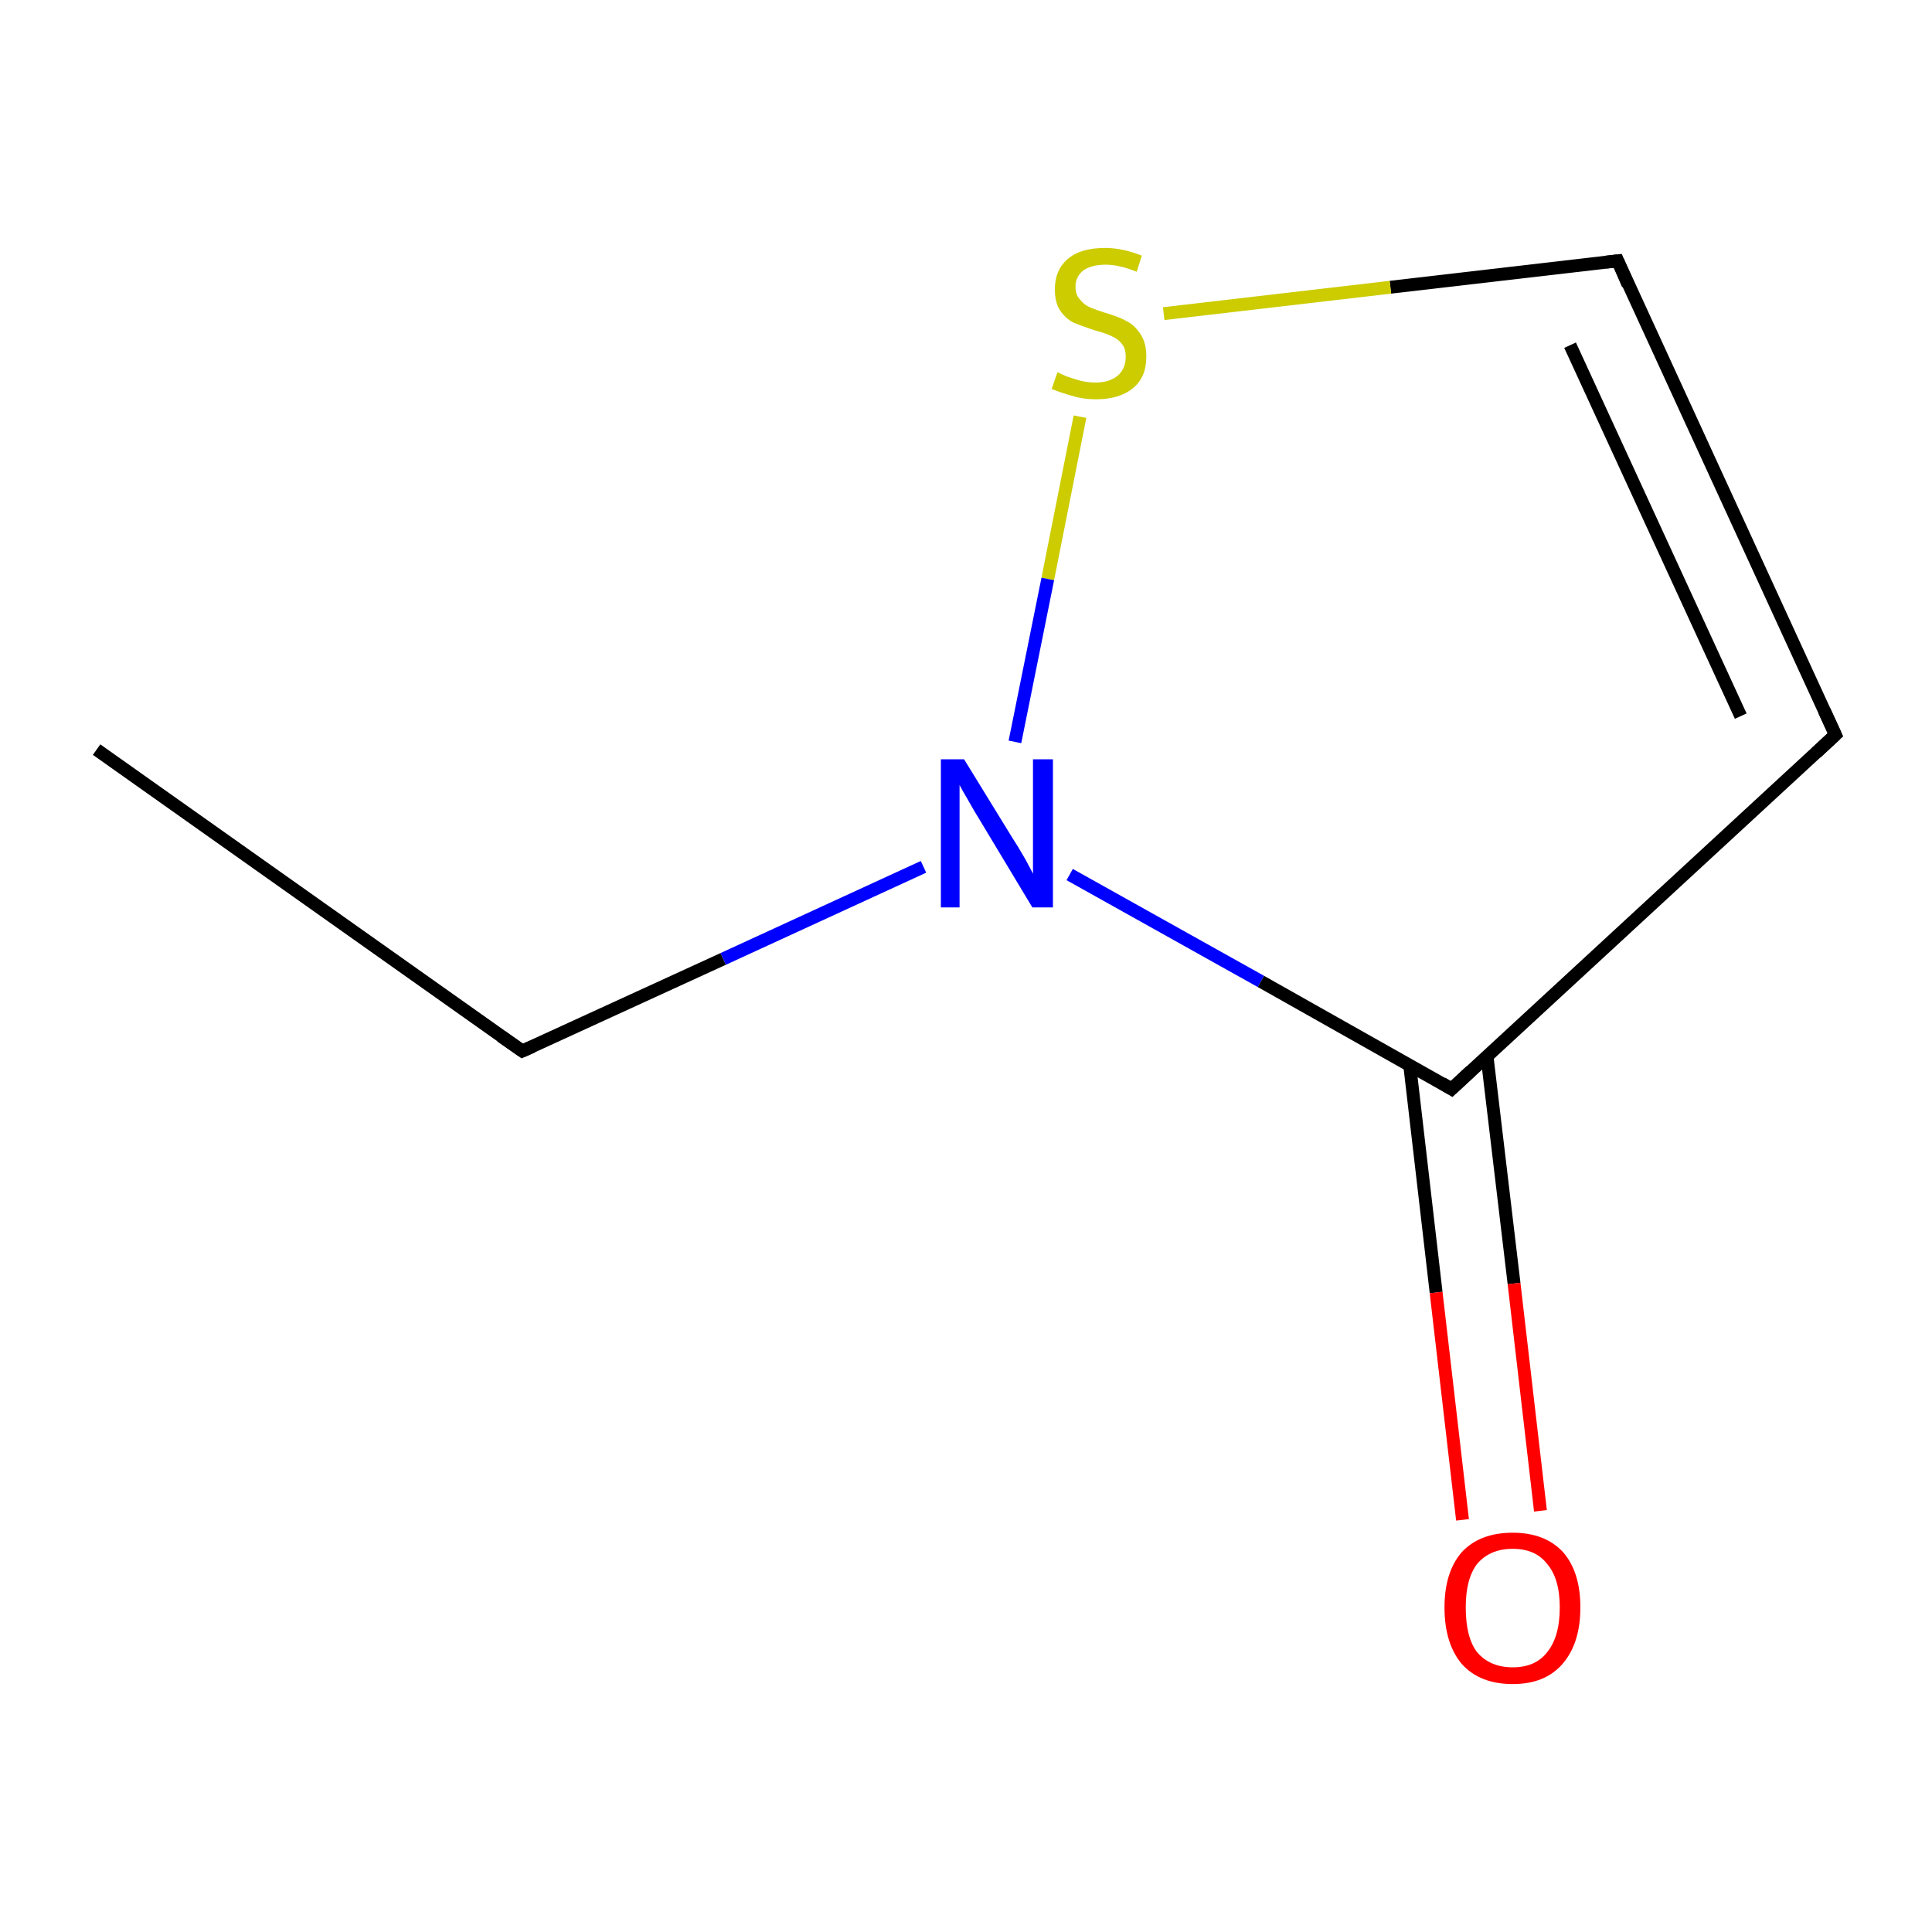 <?xml version='1.0' encoding='iso-8859-1'?>
<svg version='1.1' baseProfile='full'
              xmlns='http://www.w3.org/2000/svg'
                      xmlns:rdkit='http://www.rdkit.org/xml'
                      xmlns:xlink='http://www.w3.org/1999/xlink'
                  xml:space='preserve'
width='300px' height='300px' viewBox='0 0 300 300'>
<!-- END OF HEADER -->
<rect style='opacity:1.0;fill:none;stroke:none' width='300.0' height='300.0' x='0.0' y='0.0'> </rect>
<path class='bond-0 atom-0 atom-1' d='M 15.0,116.4 L 81.1,163.2' style='fill:none;fill-rule:evenodd;stroke:#000000;stroke-width:2.0px;stroke-linecap:butt;stroke-linejoin:miter;stroke-opacity:1' />
<path class='bond-1 atom-1 atom-2' d='M 81.1,163.2 L 112.3,148.9' style='fill:none;fill-rule:evenodd;stroke:#000000;stroke-width:2.0px;stroke-linecap:butt;stroke-linejoin:miter;stroke-opacity:1' />
<path class='bond-1 atom-1 atom-2' d='M 112.3,148.9 L 143.4,134.6' style='fill:none;fill-rule:evenodd;stroke:#0000FF;stroke-width:2.0px;stroke-linecap:butt;stroke-linejoin:miter;stroke-opacity:1' />
<path class='bond-2 atom-2 atom-3' d='M 166.1,135.8 L 195.8,152.4' style='fill:none;fill-rule:evenodd;stroke:#0000FF;stroke-width:2.0px;stroke-linecap:butt;stroke-linejoin:miter;stroke-opacity:1' />
<path class='bond-2 atom-2 atom-3' d='M 195.8,152.4 L 225.4,169.1' style='fill:none;fill-rule:evenodd;stroke:#000000;stroke-width:2.0px;stroke-linecap:butt;stroke-linejoin:miter;stroke-opacity:1' />
<path class='bond-3 atom-3 atom-4' d='M 218.9,165.4 L 223.0,200.7' style='fill:none;fill-rule:evenodd;stroke:#000000;stroke-width:2.0px;stroke-linecap:butt;stroke-linejoin:miter;stroke-opacity:1' />
<path class='bond-3 atom-3 atom-4' d='M 223.0,200.7 L 227.1,236.0' style='fill:none;fill-rule:evenodd;stroke:#FF0000;stroke-width:2.0px;stroke-linecap:butt;stroke-linejoin:miter;stroke-opacity:1' />
<path class='bond-3 atom-3 atom-4' d='M 230.9,164.0 L 235.1,199.3' style='fill:none;fill-rule:evenodd;stroke:#000000;stroke-width:2.0px;stroke-linecap:butt;stroke-linejoin:miter;stroke-opacity:1' />
<path class='bond-3 atom-3 atom-4' d='M 235.1,199.3 L 239.2,234.6' style='fill:none;fill-rule:evenodd;stroke:#FF0000;stroke-width:2.0px;stroke-linecap:butt;stroke-linejoin:miter;stroke-opacity:1' />
<path class='bond-4 atom-3 atom-5' d='M 225.4,169.1 L 285.0,114.1' style='fill:none;fill-rule:evenodd;stroke:#000000;stroke-width:2.0px;stroke-linecap:butt;stroke-linejoin:miter;stroke-opacity:1' />
<path class='bond-5 atom-5 atom-6' d='M 285.0,114.1 L 251.2,40.5' style='fill:none;fill-rule:evenodd;stroke:#000000;stroke-width:2.0px;stroke-linecap:butt;stroke-linejoin:miter;stroke-opacity:1' />
<path class='bond-5 atom-5 atom-6' d='M 270.3,111.2 L 243.8,53.6' style='fill:none;fill-rule:evenodd;stroke:#000000;stroke-width:2.0px;stroke-linecap:butt;stroke-linejoin:miter;stroke-opacity:1' />
<path class='bond-6 atom-6 atom-7' d='M 251.2,40.5 L 215.9,44.6' style='fill:none;fill-rule:evenodd;stroke:#000000;stroke-width:2.0px;stroke-linecap:butt;stroke-linejoin:miter;stroke-opacity:1' />
<path class='bond-6 atom-6 atom-7' d='M 215.9,44.6 L 180.7,48.7' style='fill:none;fill-rule:evenodd;stroke:#CCCC00;stroke-width:2.0px;stroke-linecap:butt;stroke-linejoin:miter;stroke-opacity:1' />
<path class='bond-7 atom-7 atom-2' d='M 167.7,64.7 L 162.7,89.9' style='fill:none;fill-rule:evenodd;stroke:#CCCC00;stroke-width:2.0px;stroke-linecap:butt;stroke-linejoin:miter;stroke-opacity:1' />
<path class='bond-7 atom-7 atom-2' d='M 162.7,89.9 L 157.6,115.2' style='fill:none;fill-rule:evenodd;stroke:#0000FF;stroke-width:2.0px;stroke-linecap:butt;stroke-linejoin:miter;stroke-opacity:1' />
<path d='M 77.8,160.9 L 81.1,163.2 L 82.7,162.5' style='fill:none;stroke:#000000;stroke-width:2.0px;stroke-linecap:butt;stroke-linejoin:miter;stroke-miterlimit:10;stroke-opacity:1;' />
<path d='M 223.9,168.2 L 225.4,169.1 L 228.4,166.3' style='fill:none;stroke:#000000;stroke-width:2.0px;stroke-linecap:butt;stroke-linejoin:miter;stroke-miterlimit:10;stroke-opacity:1;' />
<path d='M 282.0,116.9 L 285.0,114.1 L 283.3,110.4' style='fill:none;stroke:#000000;stroke-width:2.0px;stroke-linecap:butt;stroke-linejoin:miter;stroke-miterlimit:10;stroke-opacity:1;' />
<path d='M 252.8,44.2 L 251.2,40.5 L 249.4,40.7' style='fill:none;stroke:#000000;stroke-width:2.0px;stroke-linecap:butt;stroke-linejoin:miter;stroke-miterlimit:10;stroke-opacity:1;' />
<path class='atom-2' d='M 149.7 117.9
L 157.2 130.1
Q 158.0 131.3, 159.2 133.4
Q 160.4 135.6, 160.4 135.7
L 160.4 117.9
L 163.5 117.9
L 163.5 140.9
L 160.3 140.9
L 152.3 127.6
Q 151.3 126.0, 150.3 124.2
Q 149.3 122.5, 149.0 121.9
L 149.0 140.9
L 146.1 140.9
L 146.1 117.9
L 149.7 117.9
' fill='#0000FF'/>
<path class='atom-4' d='M 224.3 249.6
Q 224.3 244.1, 227.0 241.0
Q 229.8 238.0, 234.9 238.0
Q 239.9 238.0, 242.7 241.0
Q 245.4 244.1, 245.4 249.6
Q 245.4 255.2, 242.6 258.4
Q 239.9 261.5, 234.9 261.5
Q 229.8 261.5, 227.0 258.4
Q 224.3 255.2, 224.3 249.6
M 234.9 258.9
Q 238.4 258.9, 240.2 256.6
Q 242.2 254.2, 242.2 249.6
Q 242.2 245.1, 240.2 242.8
Q 238.4 240.5, 234.9 240.5
Q 231.4 240.5, 229.4 242.8
Q 227.6 245.1, 227.6 249.6
Q 227.6 254.3, 229.4 256.6
Q 231.4 258.9, 234.9 258.9
' fill='#FF0000'/>
<path class='atom-7' d='M 164.2 57.8
Q 164.4 57.9, 165.5 58.4
Q 166.6 58.8, 167.7 59.1
Q 168.9 59.4, 170.1 59.4
Q 172.3 59.4, 173.6 58.3
Q 174.8 57.2, 174.8 55.4
Q 174.8 54.1, 174.2 53.4
Q 173.6 52.6, 172.6 52.2
Q 171.6 51.7, 170.0 51.3
Q 167.9 50.6, 166.7 50.1
Q 165.5 49.5, 164.6 48.2
Q 163.8 47.0, 163.8 44.9
Q 163.8 42.0, 165.7 40.3
Q 167.7 38.5, 171.6 38.5
Q 174.3 38.5, 177.3 39.7
L 176.5 42.2
Q 173.8 41.1, 171.7 41.1
Q 169.5 41.1, 168.2 42.0
Q 167.0 43.0, 167.0 44.5
Q 167.0 45.8, 167.7 46.5
Q 168.3 47.3, 169.2 47.7
Q 170.1 48.1, 171.7 48.6
Q 173.8 49.2, 175.0 49.9
Q 176.2 50.5, 177.1 51.9
Q 178.0 53.2, 178.0 55.4
Q 178.0 58.6, 175.9 60.3
Q 173.8 62.0, 170.2 62.0
Q 168.2 62.0, 166.6 61.5
Q 165.1 61.1, 163.3 60.4
L 164.2 57.8
' fill='#CCCC00'/>
</svg>
